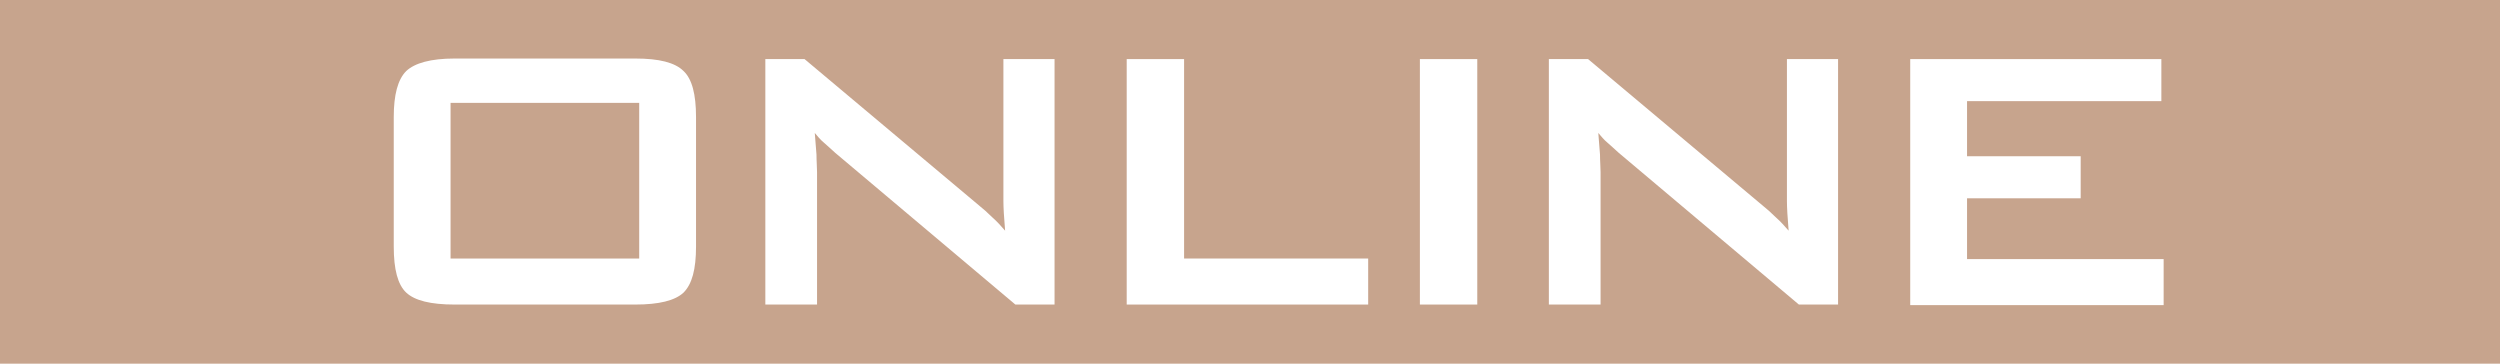 <?xml version="1.0" encoding="UTF-8"?>
<svg id="_レイヤー_1" xmlns="http://www.w3.org/2000/svg" version="1.1" viewBox="0 0 440 64">
  <!-- Generator: Adobe Illustrator 29.7.1, SVG Export Plug-In . SVG Version: 2.1.1 Build 8)  -->
  <defs>
    <style>
      .st0 {
        fill: #c7a48d;
      }

      .st1 {
        fill: #fff;
      }
    </style>
  </defs>
  <rect class="st0" width="440" height="64"/>
  <g>
    <path class="st1" d="M69.3,20.6c0-3.9.7-6.6,2.2-8.1,1.5-1.4,4.3-2.2,8.5-2.2h31.8c4.2,0,7,.7,8.5,2.2,1.5,1.4,2.2,4.1,2.2,8.1v22.8c0,4-.7,6.6-2.2,8.1-1.5,1.4-4.3,2.1-8.5,2.1h-31.8c-4.2,0-7-.7-8.5-2.1-1.5-1.4-2.2-4.1-2.2-8.1v-22.8ZM79.3,45.5h33.2v-27.4h-33.2v27.4Z"/>
    <path class="st1" d="M134.7,53.6V10.4h6.9l30.4,25.5c1,.8,1.9,1.6,2.7,2.4.8.7,1.5,1.5,2.2,2.3-.2-2.4-.3-4.1-.3-5.2V10.4h9v43.2h-6.9l-31.7-26.7c-.8-.7-1.4-1.3-2-1.8s-1.1-1.1-1.6-1.7c.1,1.3.2,2.6.3,3.8,0,1.2.1,2.2.1,3.1v23.3h-9.1,0Z"/>
    <path class="st1" d="M198.3,53.6V10.4h10.1v35.1h32.4v8.1h-42.5Z"/>
    <path class="st1" d="M249.9,53.6V10.4h10.1v43.2h-10.1Z"/>
    <path class="st1" d="M272.6,53.6V10.4h6.9l30.4,25.5c1,.8,1.9,1.6,2.7,2.4.8.7,1.5,1.5,2.2,2.3-.2-2.4-.3-4.1-.3-5.2V10.4h9v43.2h-6.9l-31.7-26.7c-.8-.7-1.4-1.3-2-1.8s-1.1-1.1-1.6-1.7c.1,1.3.2,2.6.3,3.8,0,1.2.1,2.2.1,3.1v23.3h-9.1Z"/>
    <path class="st1" d="M336.2,53.6V10.4h44.2v7.4h-34.2v9.7h20v7.4h-20v10.7h34.6v8.1h-44.7.1Z"/>
  </g>
</svg>
